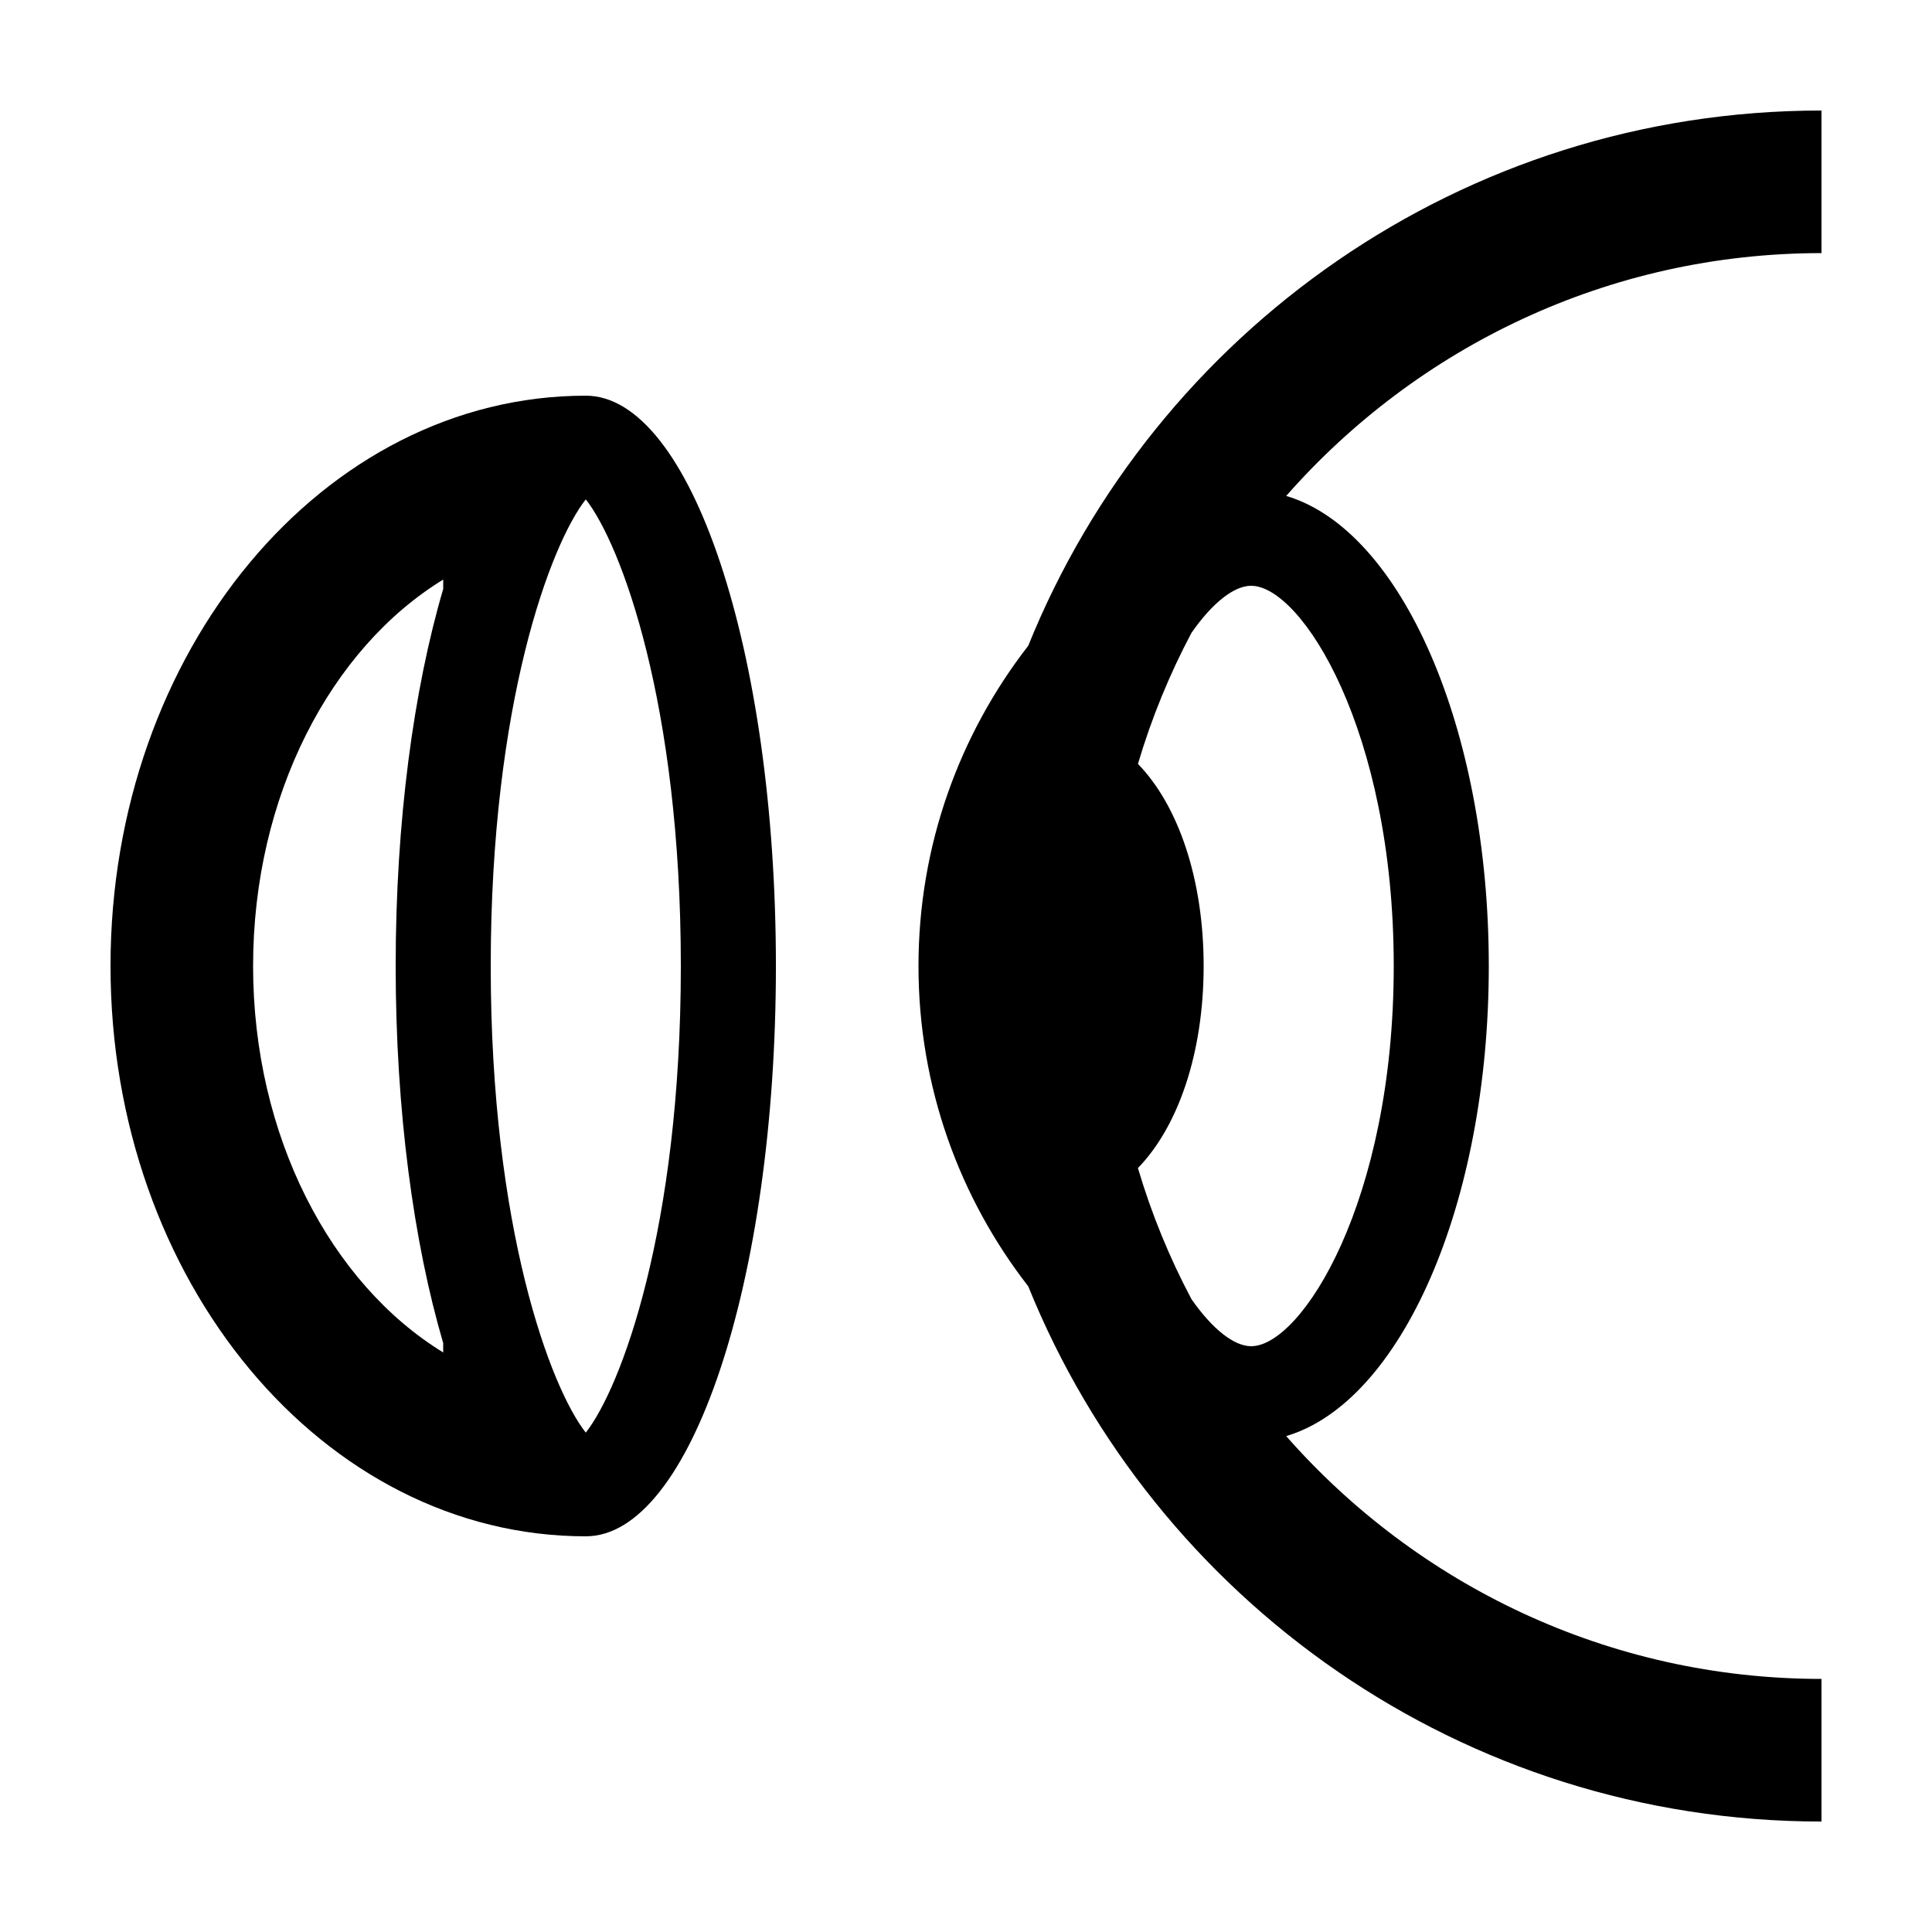 <?xml version="1.0" encoding="UTF-8"?>
<!-- Uploaded to: ICON Repo, www.svgrepo.com, Generator: ICON Repo Mixer Tools -->
<svg fill="#000000" width="800px" height="800px" version="1.1" viewBox="144 144 512 512" xmlns="http://www.w3.org/2000/svg">
 <g>
  <path d="m626.71 588.93c-56.477 0-107.21-24.945-141.86-64.352 30.379-8.977 53.695-61.324 53.695-124.57 0-63.254-23.316-115.6-53.691-124.58 34.652-39.41 85.379-64.352 141.86-64.352v-37.785c-95.188 0-176.62 58.688-210.22 141.84-18.211 23.453-29.086 52.887-29.086 84.879s10.871 61.426 29.086 84.875c33.605 83.148 115.04 141.84 210.22 141.84zm-151.14-289.69c13.32 0 37.785 38.254 37.785 100.76s-24.465 100.76-37.785 100.76c-4.469 0-10.184-4.394-15.816-12.469-5.836-10.984-10.602-22.609-14.191-34.742 10.605-10.906 17.414-30.355 17.414-53.551s-6.805-42.648-17.41-53.555c3.594-12.133 8.363-23.754 14.191-34.742 5.629-8.074 11.344-12.465 15.812-12.465z"/>
  <path d="m299.24 248.86c-69.562 0-125.95 67.668-125.95 151.14s56.391 151.14 125.95 151.14c27.824 0 50.383-67.668 50.383-151.14-0.004-83.477-22.559-151.14-50.383-151.14zm-25.191 151.14c0-69.625 15.879-111.84 25.191-123.66 9.309 11.828 25.188 54.035 25.188 123.66 0 69.625-15.879 111.84-25.191 123.66-9.309-11.828-25.188-54.039-25.188-123.66zm-62.977 0c0-45.133 20.617-84.188 50.383-102.41v2.492c-7.836 26.637-12.598 61.602-12.598 99.918s4.762 73.277 12.594 99.922v2.492c-29.762-18.23-50.379-57.285-50.379-102.41z"/>
 </g>
</svg>